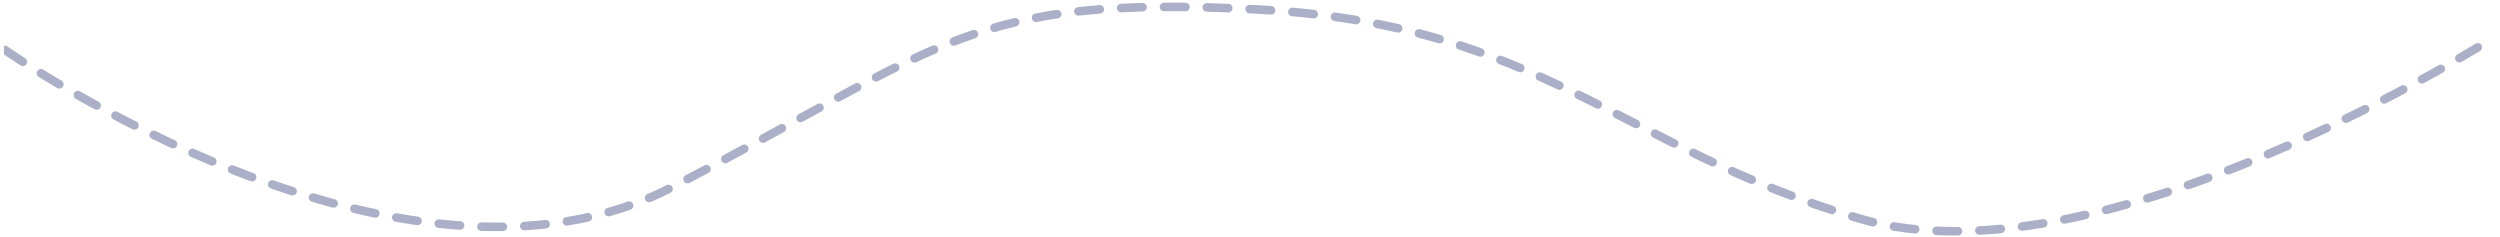 <svg xmlns="http://www.w3.org/2000/svg" width="832" height="79" viewBox="0 0 832 79" fill="none"><path d="M1.669 16.626C1.669 16.626 133.412 109.229 223.926 62.162C314.44 15.095 322.691 -1.825 417.942 3.12C513.194 8.065 538.986 49.261 619.001 72.795C699.015 96.329 830.006 12.43 830.006 12.43" stroke="url(#paint0_linear_3269_183)" stroke-width="2.851" stroke-linecap="round" stroke-dasharray="7.13"></path><defs><linearGradient id="paint0_linear_3269_183" x1="1.372" y1="20.751" x2="848.13" y2="10.416" gradientUnits="userSpaceOnUse"><stop stop-color="#ABAFC7" stop-opacity="0"></stop><stop stop-color="#ABAFC7"></stop><stop offset="0.2" stop-color="#ABAFC7"></stop><stop offset="0.767" stop-color="#ABAFC7"></stop><stop offset="1" stop-color="#ABAFC7"></stop></linearGradient></defs></svg>